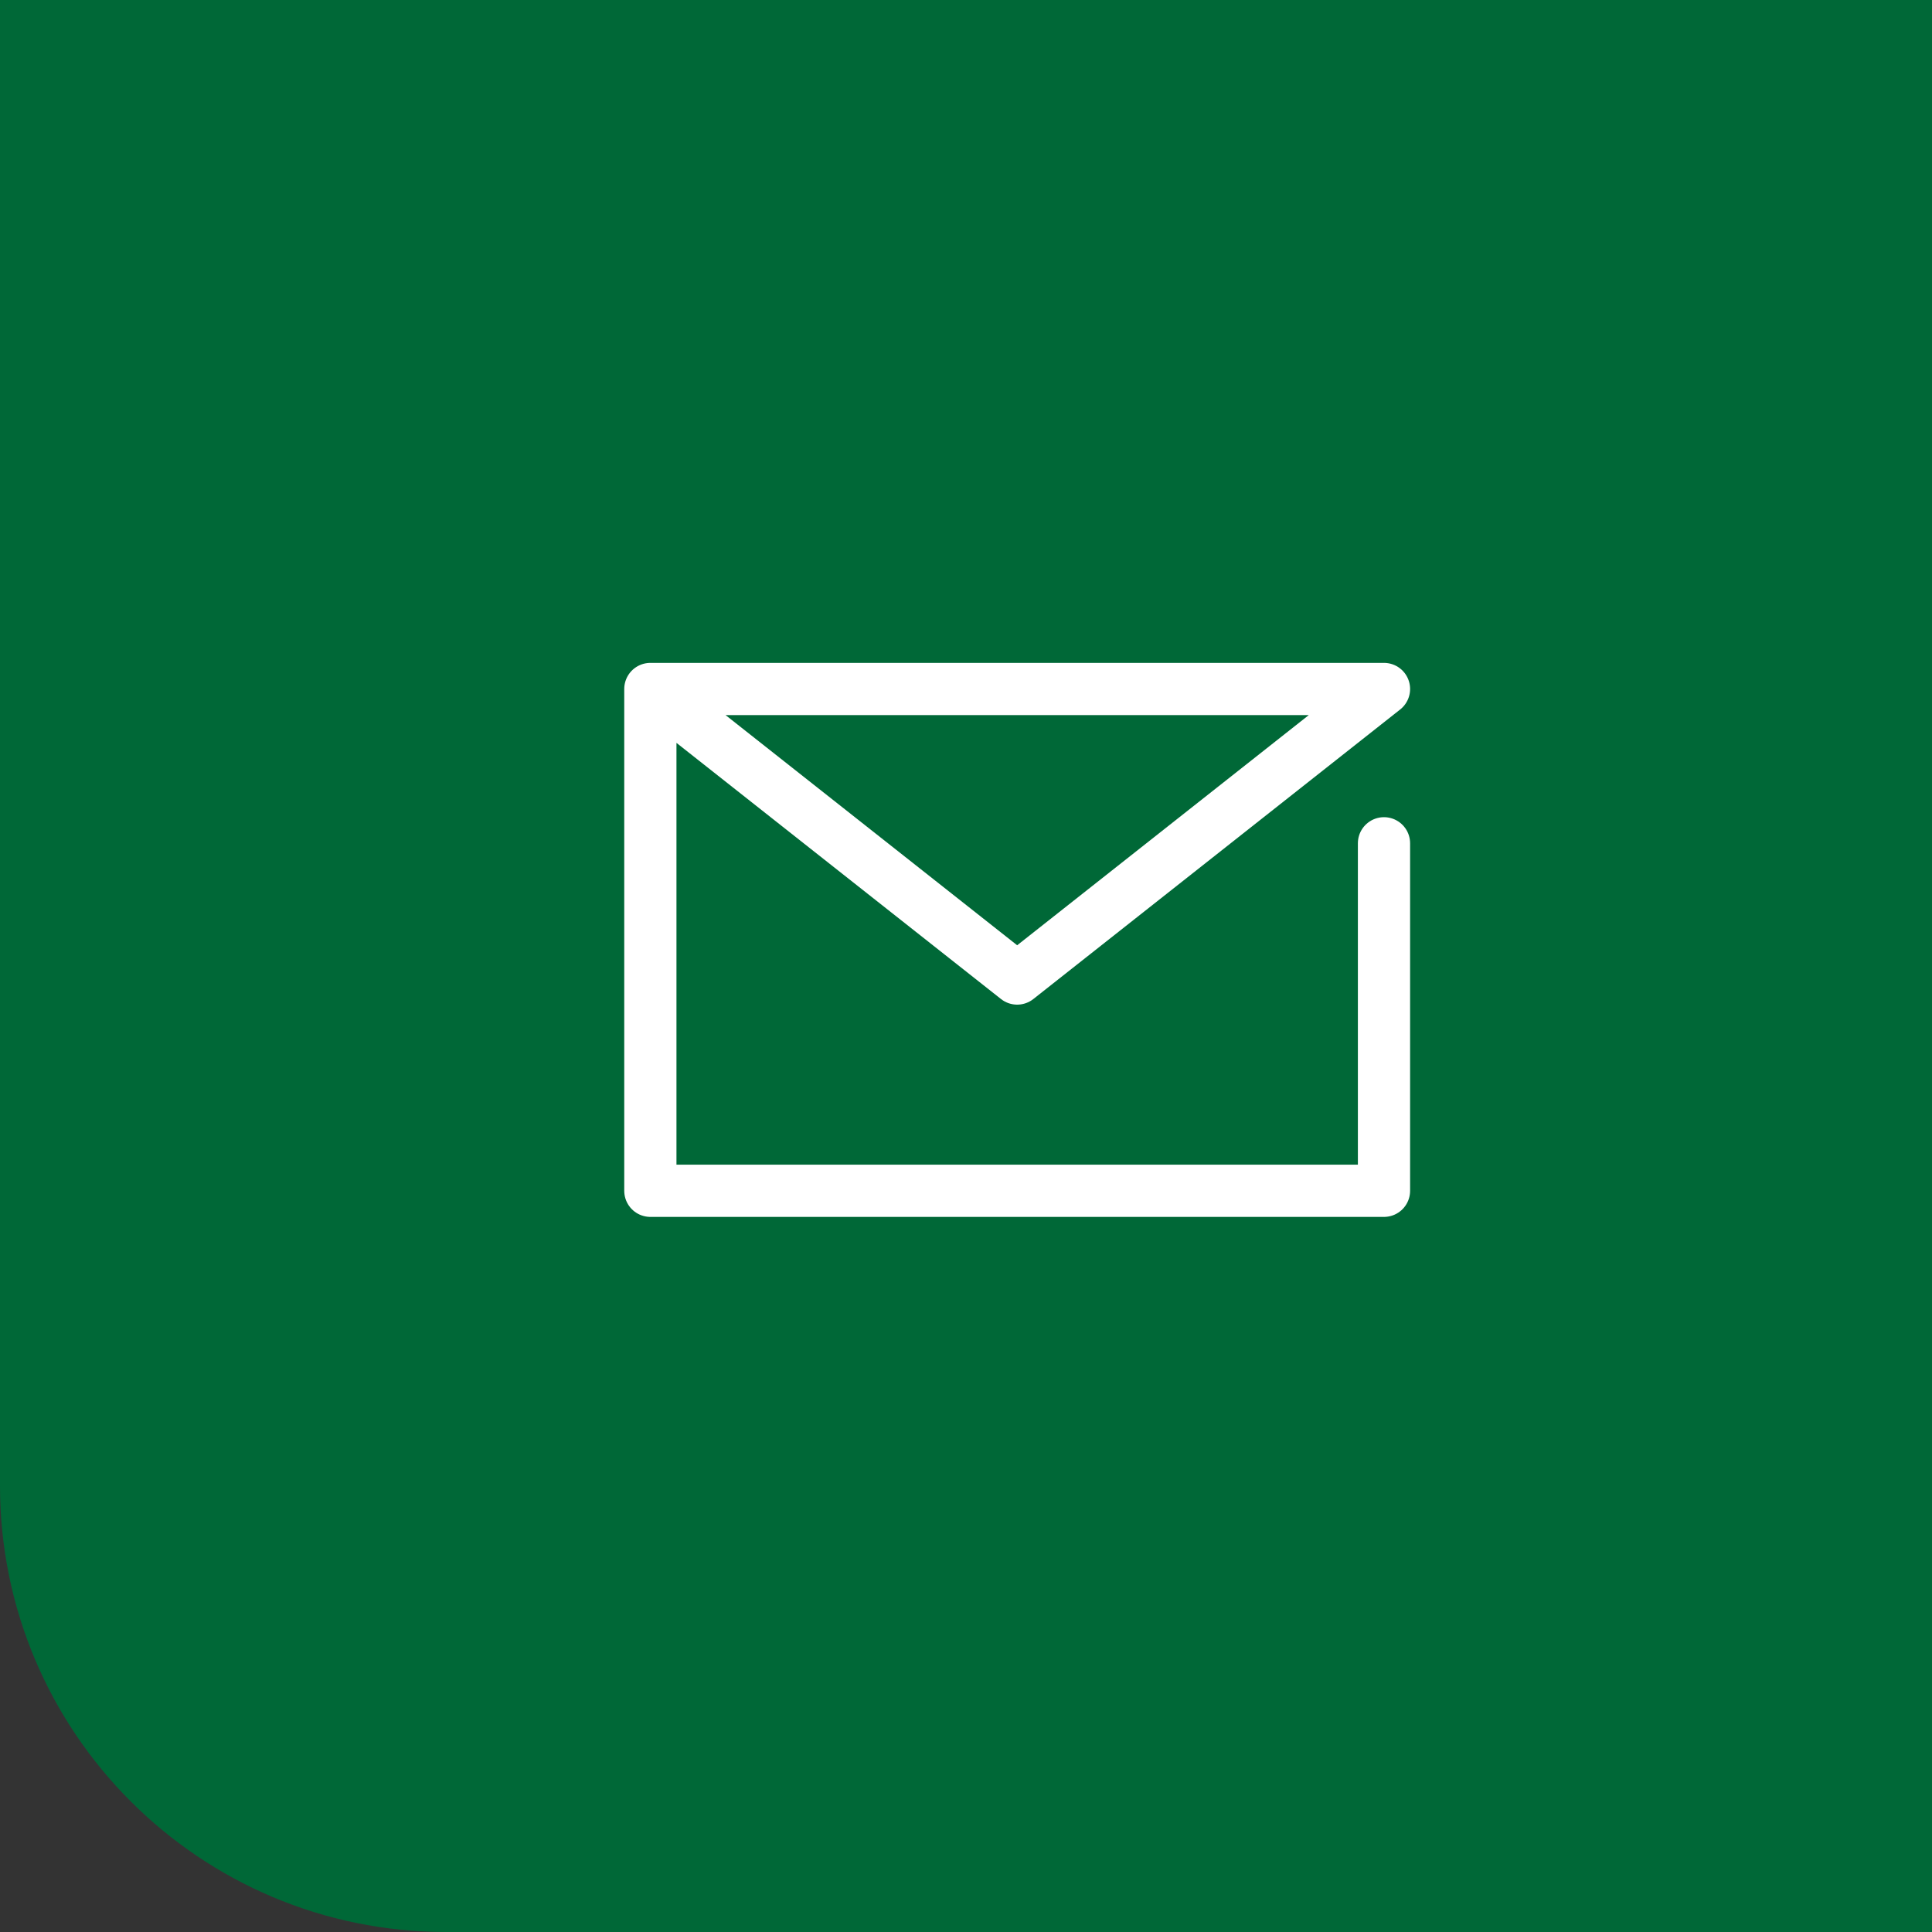 <?xml version="1.0" encoding="UTF-8"?><svg id="_レイヤー_2" xmlns="http://www.w3.org/2000/svg" viewBox="0 0 74 74"><rect x="0" y="0" width="74" height="74" fill="#333333" stroke="none"/><defs><style>.cls-1{fill:none;stroke:#fff;stroke-linecap:round;stroke-linejoin:round;stroke-width:2px;}.cls-2{fill:#006837;stroke-width:0px;}</style></defs><g id="_レイヤー_1-2"><path class="cls-2" d="m74,74H17.09c-9.44,0-17.09-7.65-17.09-17.09V0h74v74Z"/><g id="icon"><polyline class="cls-1" points="53.01 32.3 53.01 45.61 24.91 45.61 24.91 26.39 53.01 26.39 38.96 37.48 24.91 26.39"/></g></g></svg>